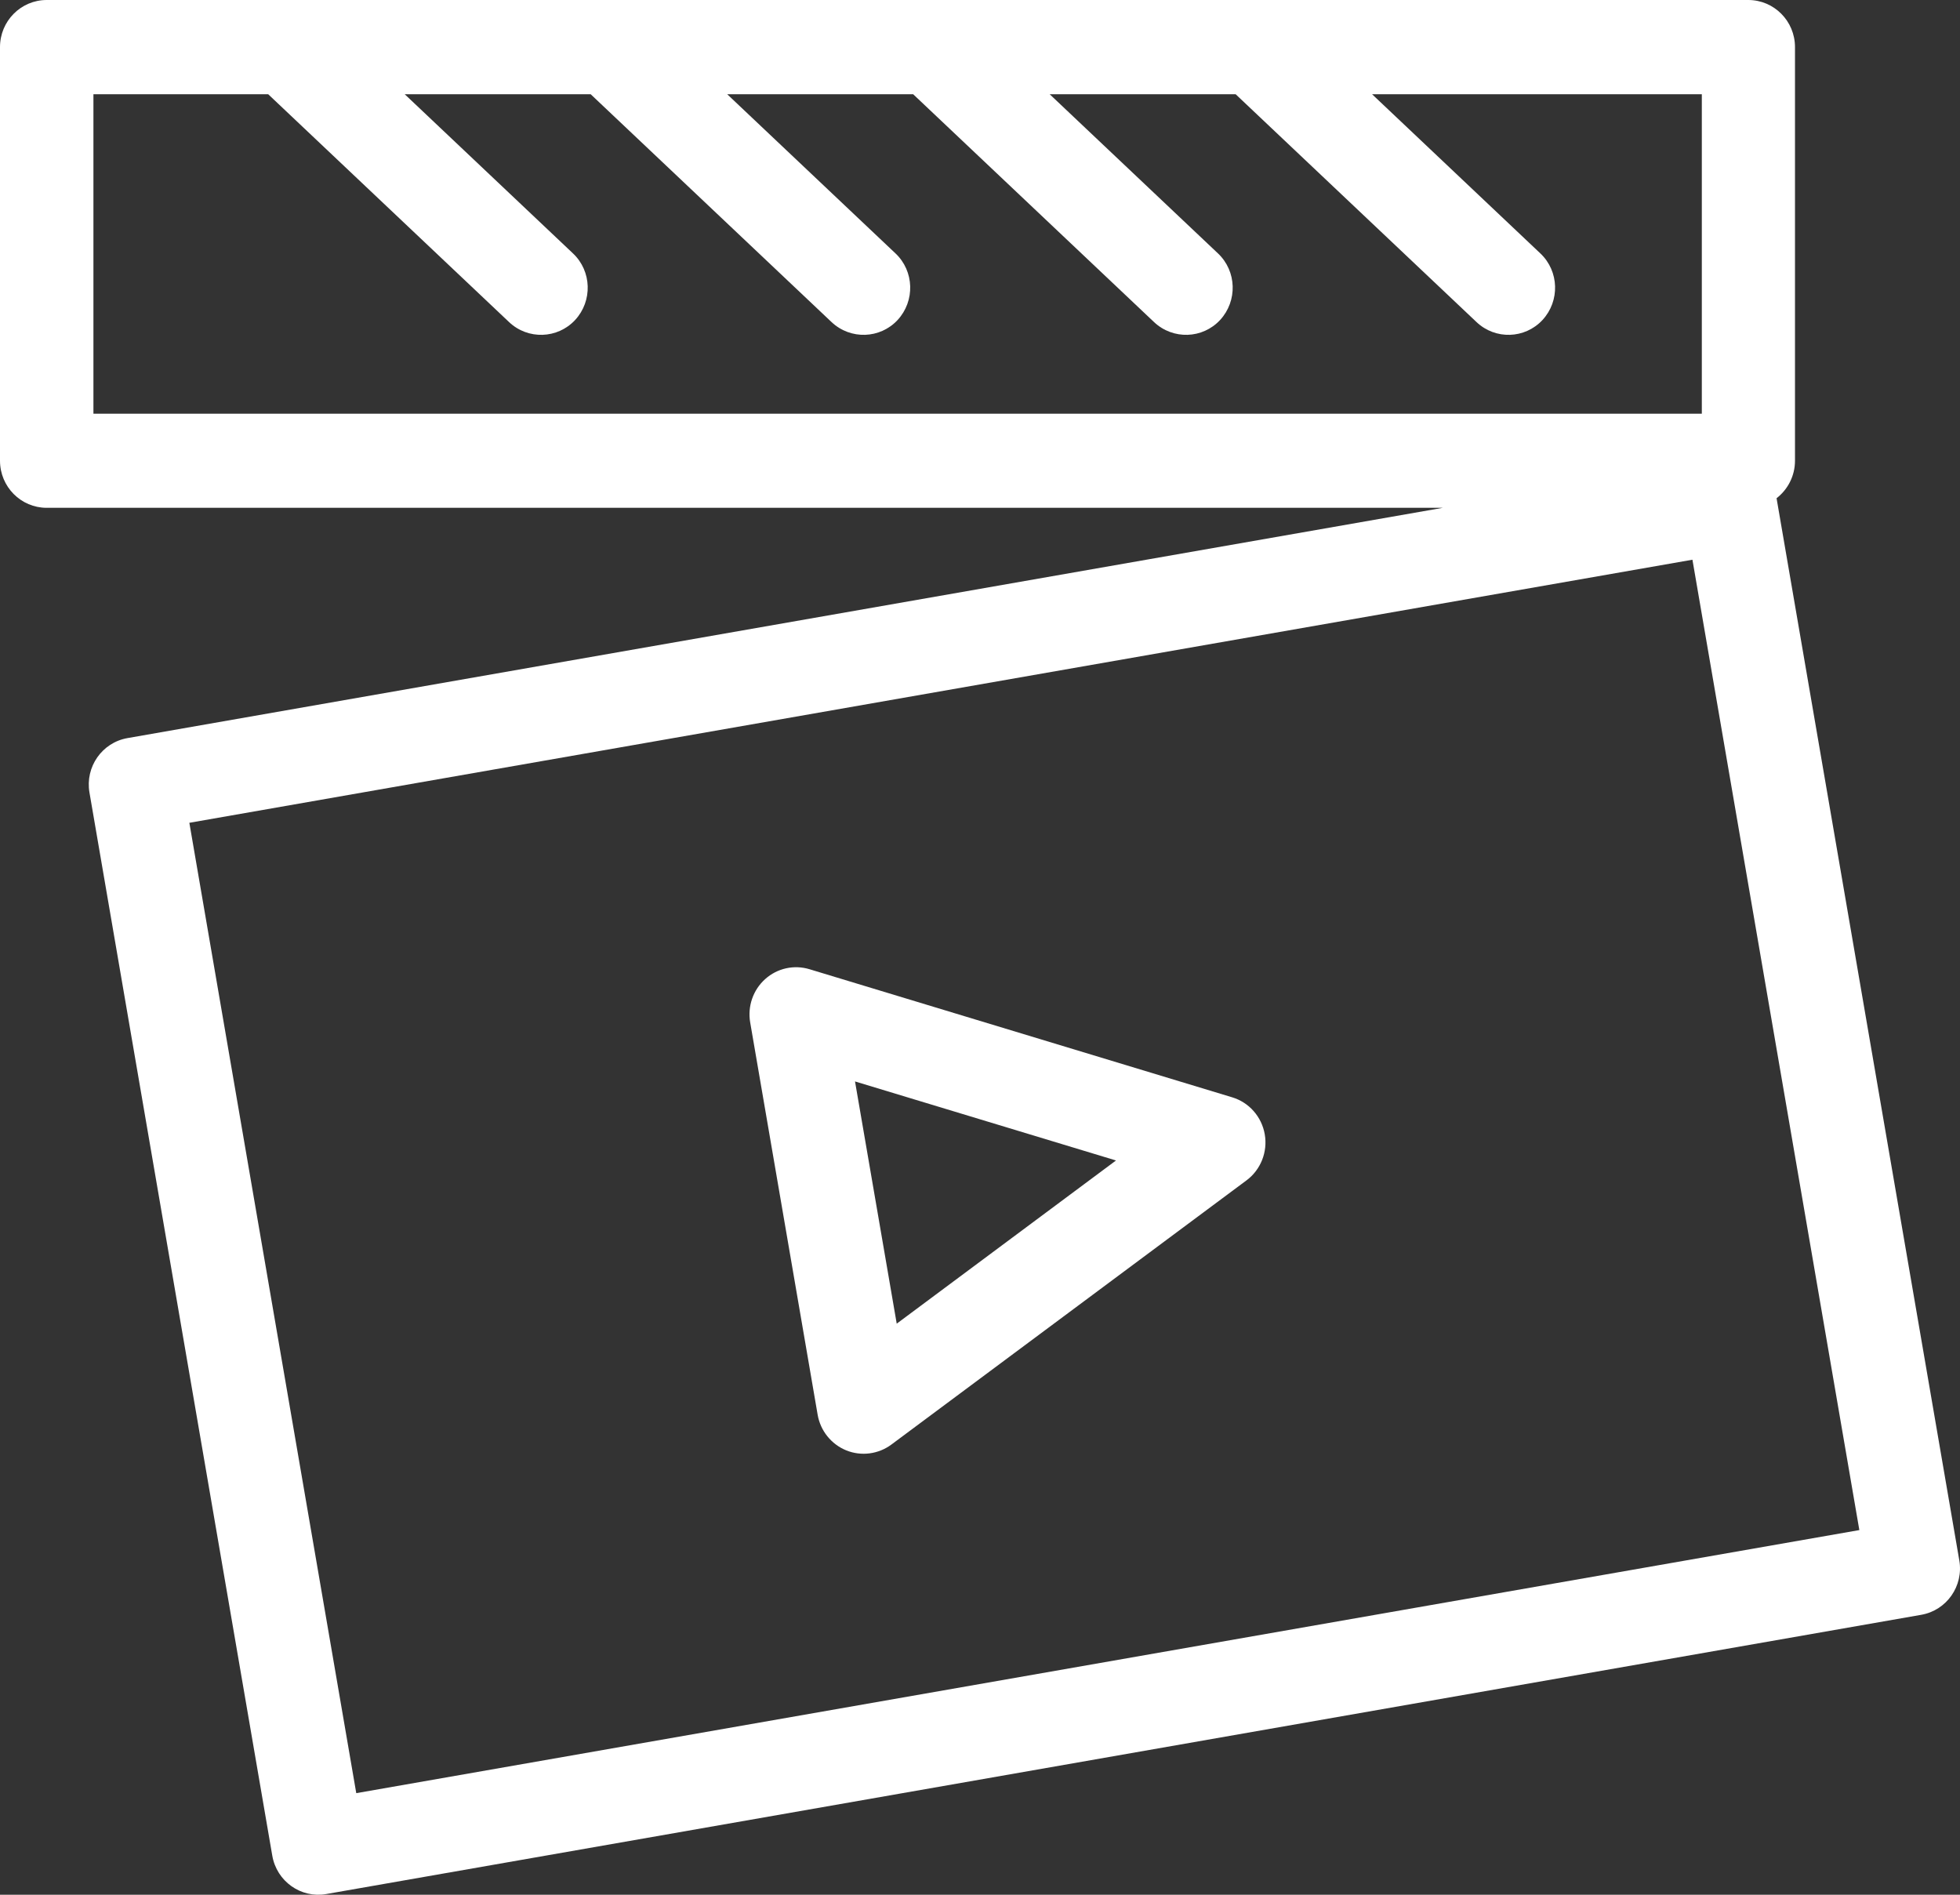 <svg width="90" height="87" viewBox="0 0 90 87" fill="none" xmlns="http://www.w3.org/2000/svg">
<rect x="0" y="0" width="90" height="87" fill="#333333" stroke="none"/>
<path fill-rule="evenodd" clip-rule="evenodd" d="M66.254 23.317H2.143C0.96 23.317 0 22.349 0 21.154V2.162C0 0.968 0.96 0 2.143 0H80.279C81.463 0 82.423 0.968 82.423 2.162V21.154C82.423 21.858 82.089 22.481 81.577 22.877L89.968 71.647C90.171 72.824 89.389 73.941 88.222 74.146L14.98 86.968C13.813 87.172 12.706 86.383 12.503 85.207L4.108 36.39C3.905 35.213 4.687 34.096 5.853 33.891L66.257 23.316L66.254 23.317ZM77.714 25.7L8.695 37.78L16.359 82.336L85.378 70.256L77.714 25.7ZM57.239 54.197L40.931 66.329C40.335 66.772 39.549 66.875 38.86 66.597C38.171 66.316 37.672 65.698 37.545 64.96L34.447 46.944C34.32 46.206 34.582 45.451 35.136 44.956C35.689 44.458 36.463 44.287 37.173 44.504L56.58 50.385C57.358 50.619 57.937 51.28 58.076 52.086C58.216 52.892 57.891 53.711 57.239 54.197L57.239 54.197ZM51.245 53.285L39.261 49.656L41.176 60.778L51.245 53.285ZM12.322 4.327H4.29V18.997H78.145V4.327H63.004L70.731 11.636C71.594 12.45 71.636 13.819 70.829 14.693C70.021 15.563 68.664 15.606 67.802 14.791L56.739 4.327H48.2L55.928 11.636C56.79 12.45 56.832 13.819 56.025 14.693C55.217 15.563 53.861 15.606 52.994 14.791L41.931 4.327H33.392L41.12 11.636C41.982 12.45 42.024 13.819 41.217 14.693C40.409 15.563 39.053 15.606 38.186 14.791L27.123 4.327H18.584L26.311 11.636C27.174 12.45 27.216 13.819 26.409 14.693C25.601 15.563 24.24 15.606 23.378 14.791L12.315 4.327L12.322 4.327Z" fill="white"/>
</svg>
